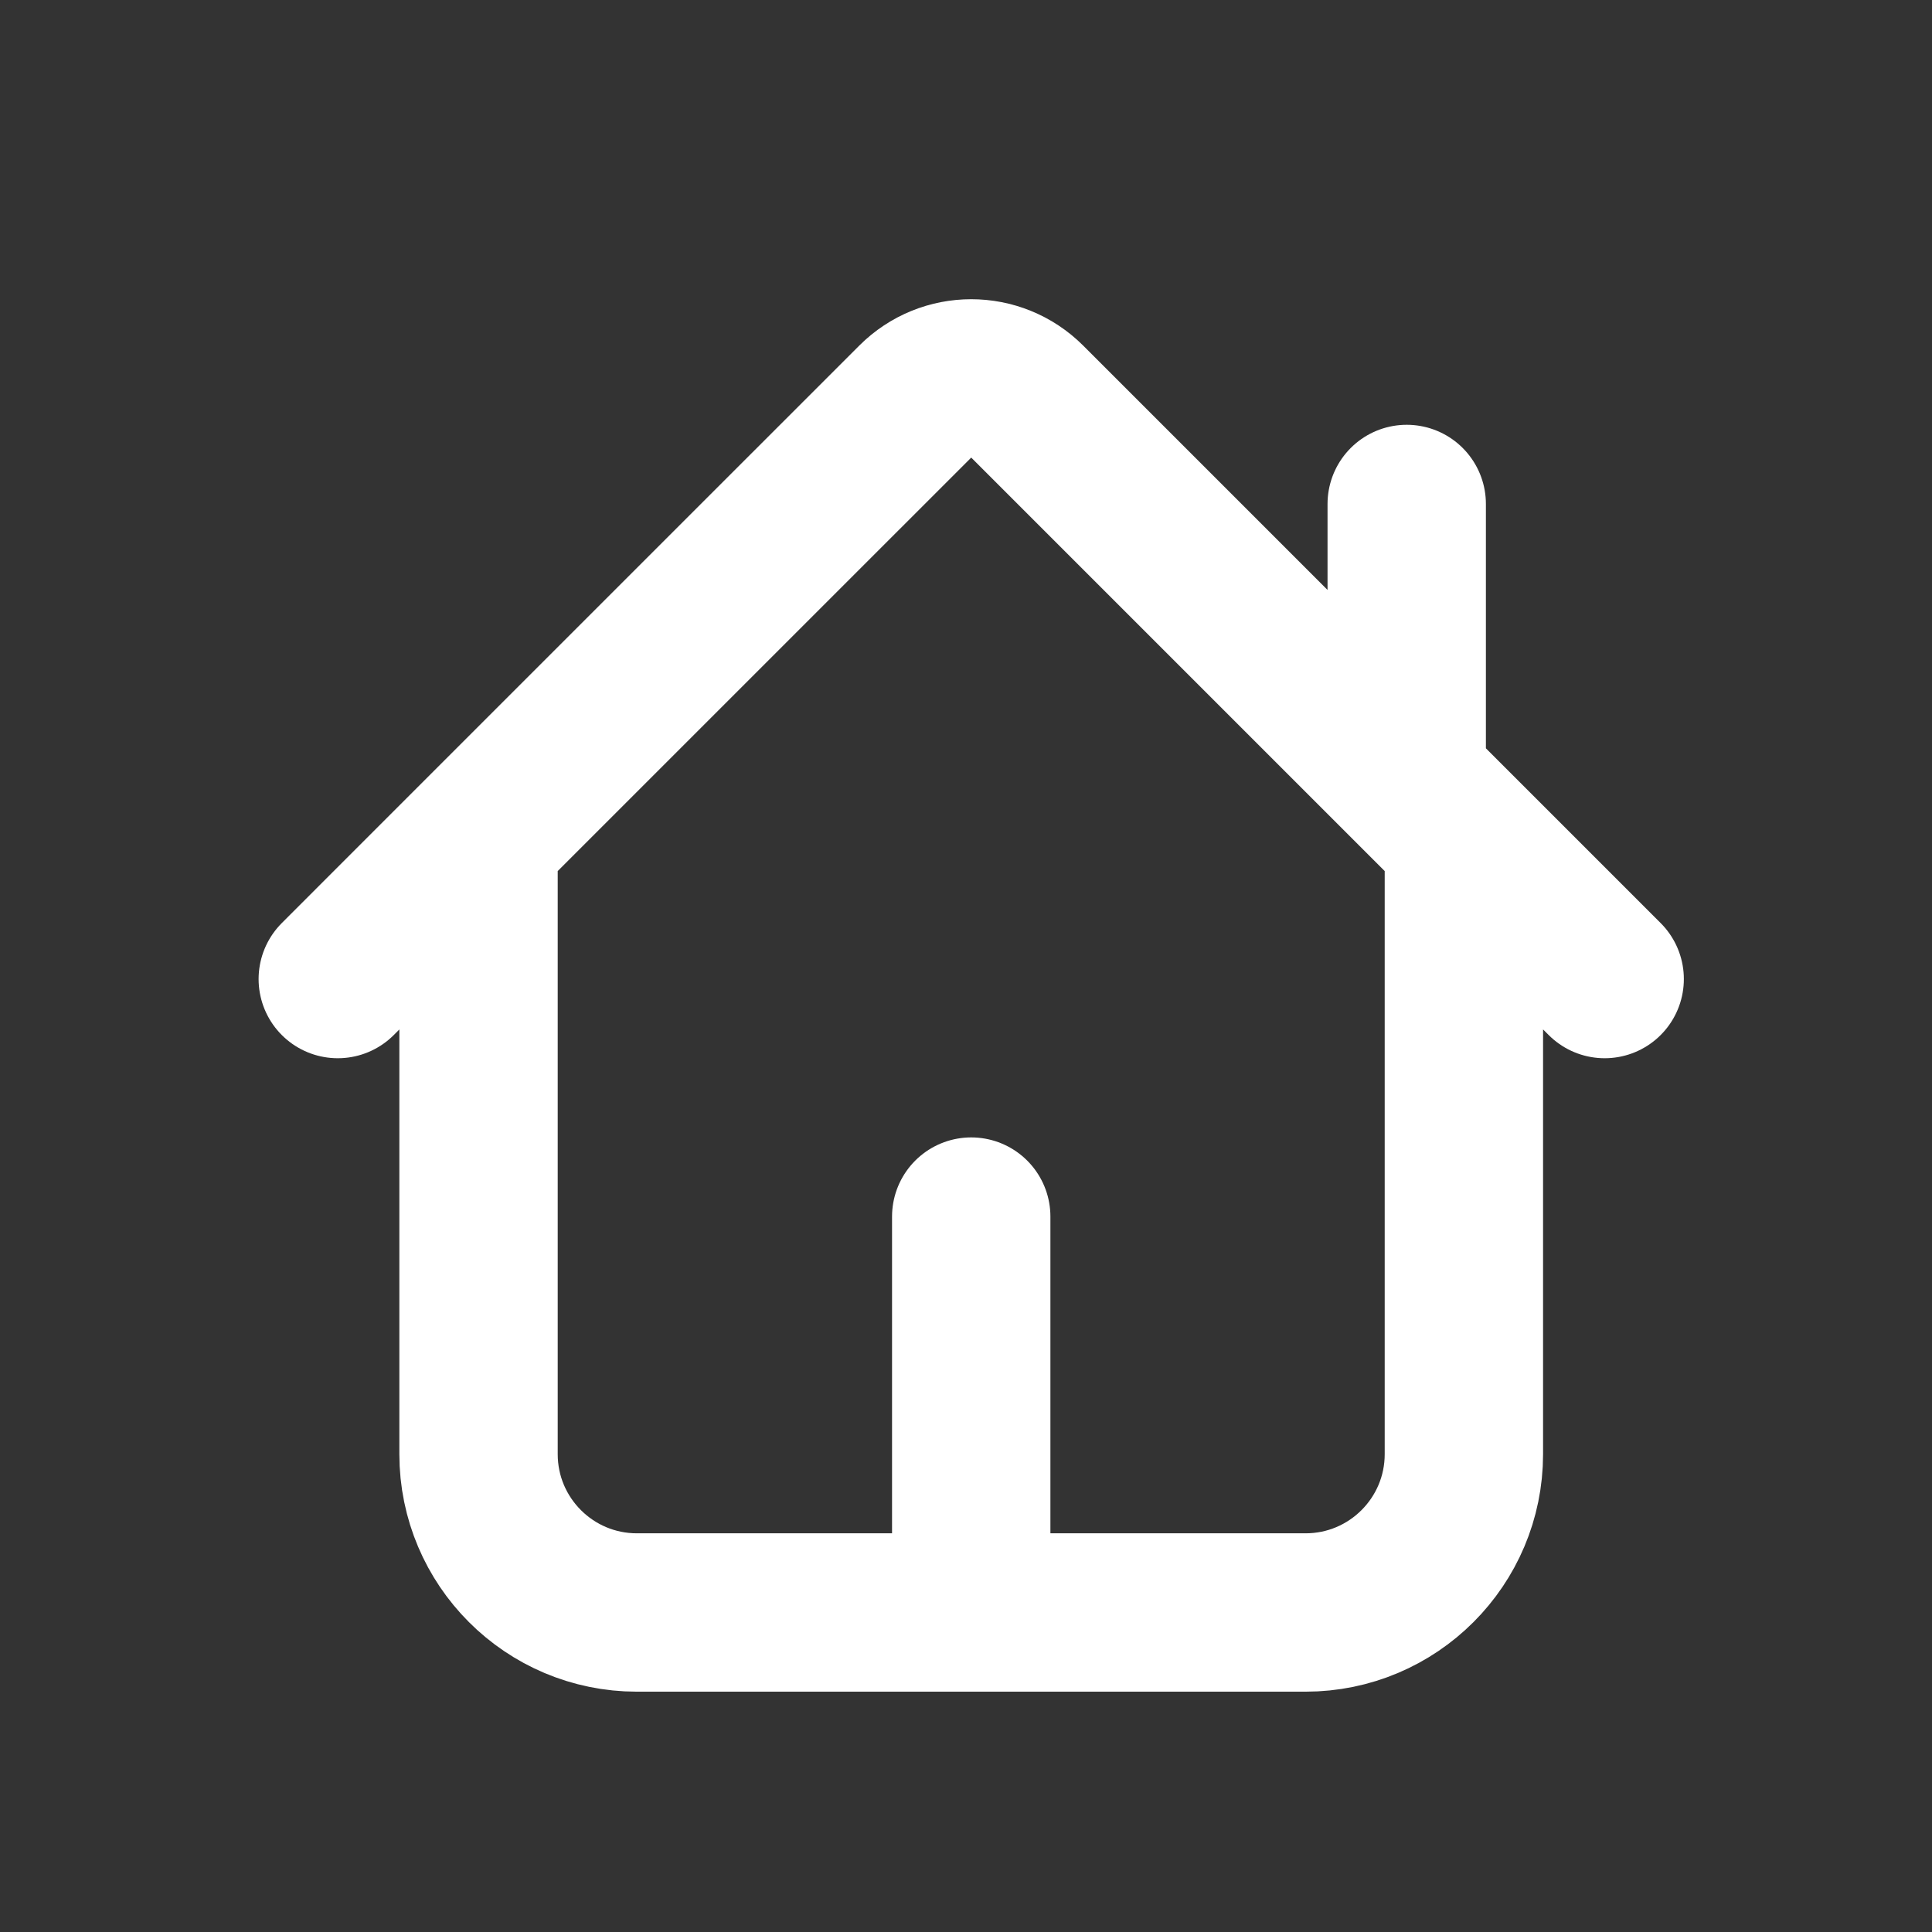 <?xml version="1.0" encoding="UTF-8"?> <svg xmlns="http://www.w3.org/2000/svg" width="61" height="61" viewBox="0 0 61 61" fill="none"><rect x="0" y="0" width="61" height="61" fill="#333333" stroke="none"/> <path d="M15.109 26.467V45.912C15.109 48.673 17.348 50.912 20.109 50.912H30.665M15.109 26.467L28.897 12.68C29.873 11.703 31.456 11.703 32.433 12.68L44.415 24.662M15.109 26.467L10.665 30.912M30.665 50.912H41.22C43.982 50.912 46.22 48.673 46.22 45.912V26.467M30.665 50.912V38.412M44.415 24.662L46.22 26.467M44.415 24.662V15.912M46.22 26.467L50.665 30.912" stroke="white" stroke-width="5" stroke-linecap="round" stroke-linejoin="round"></path> </svg> 